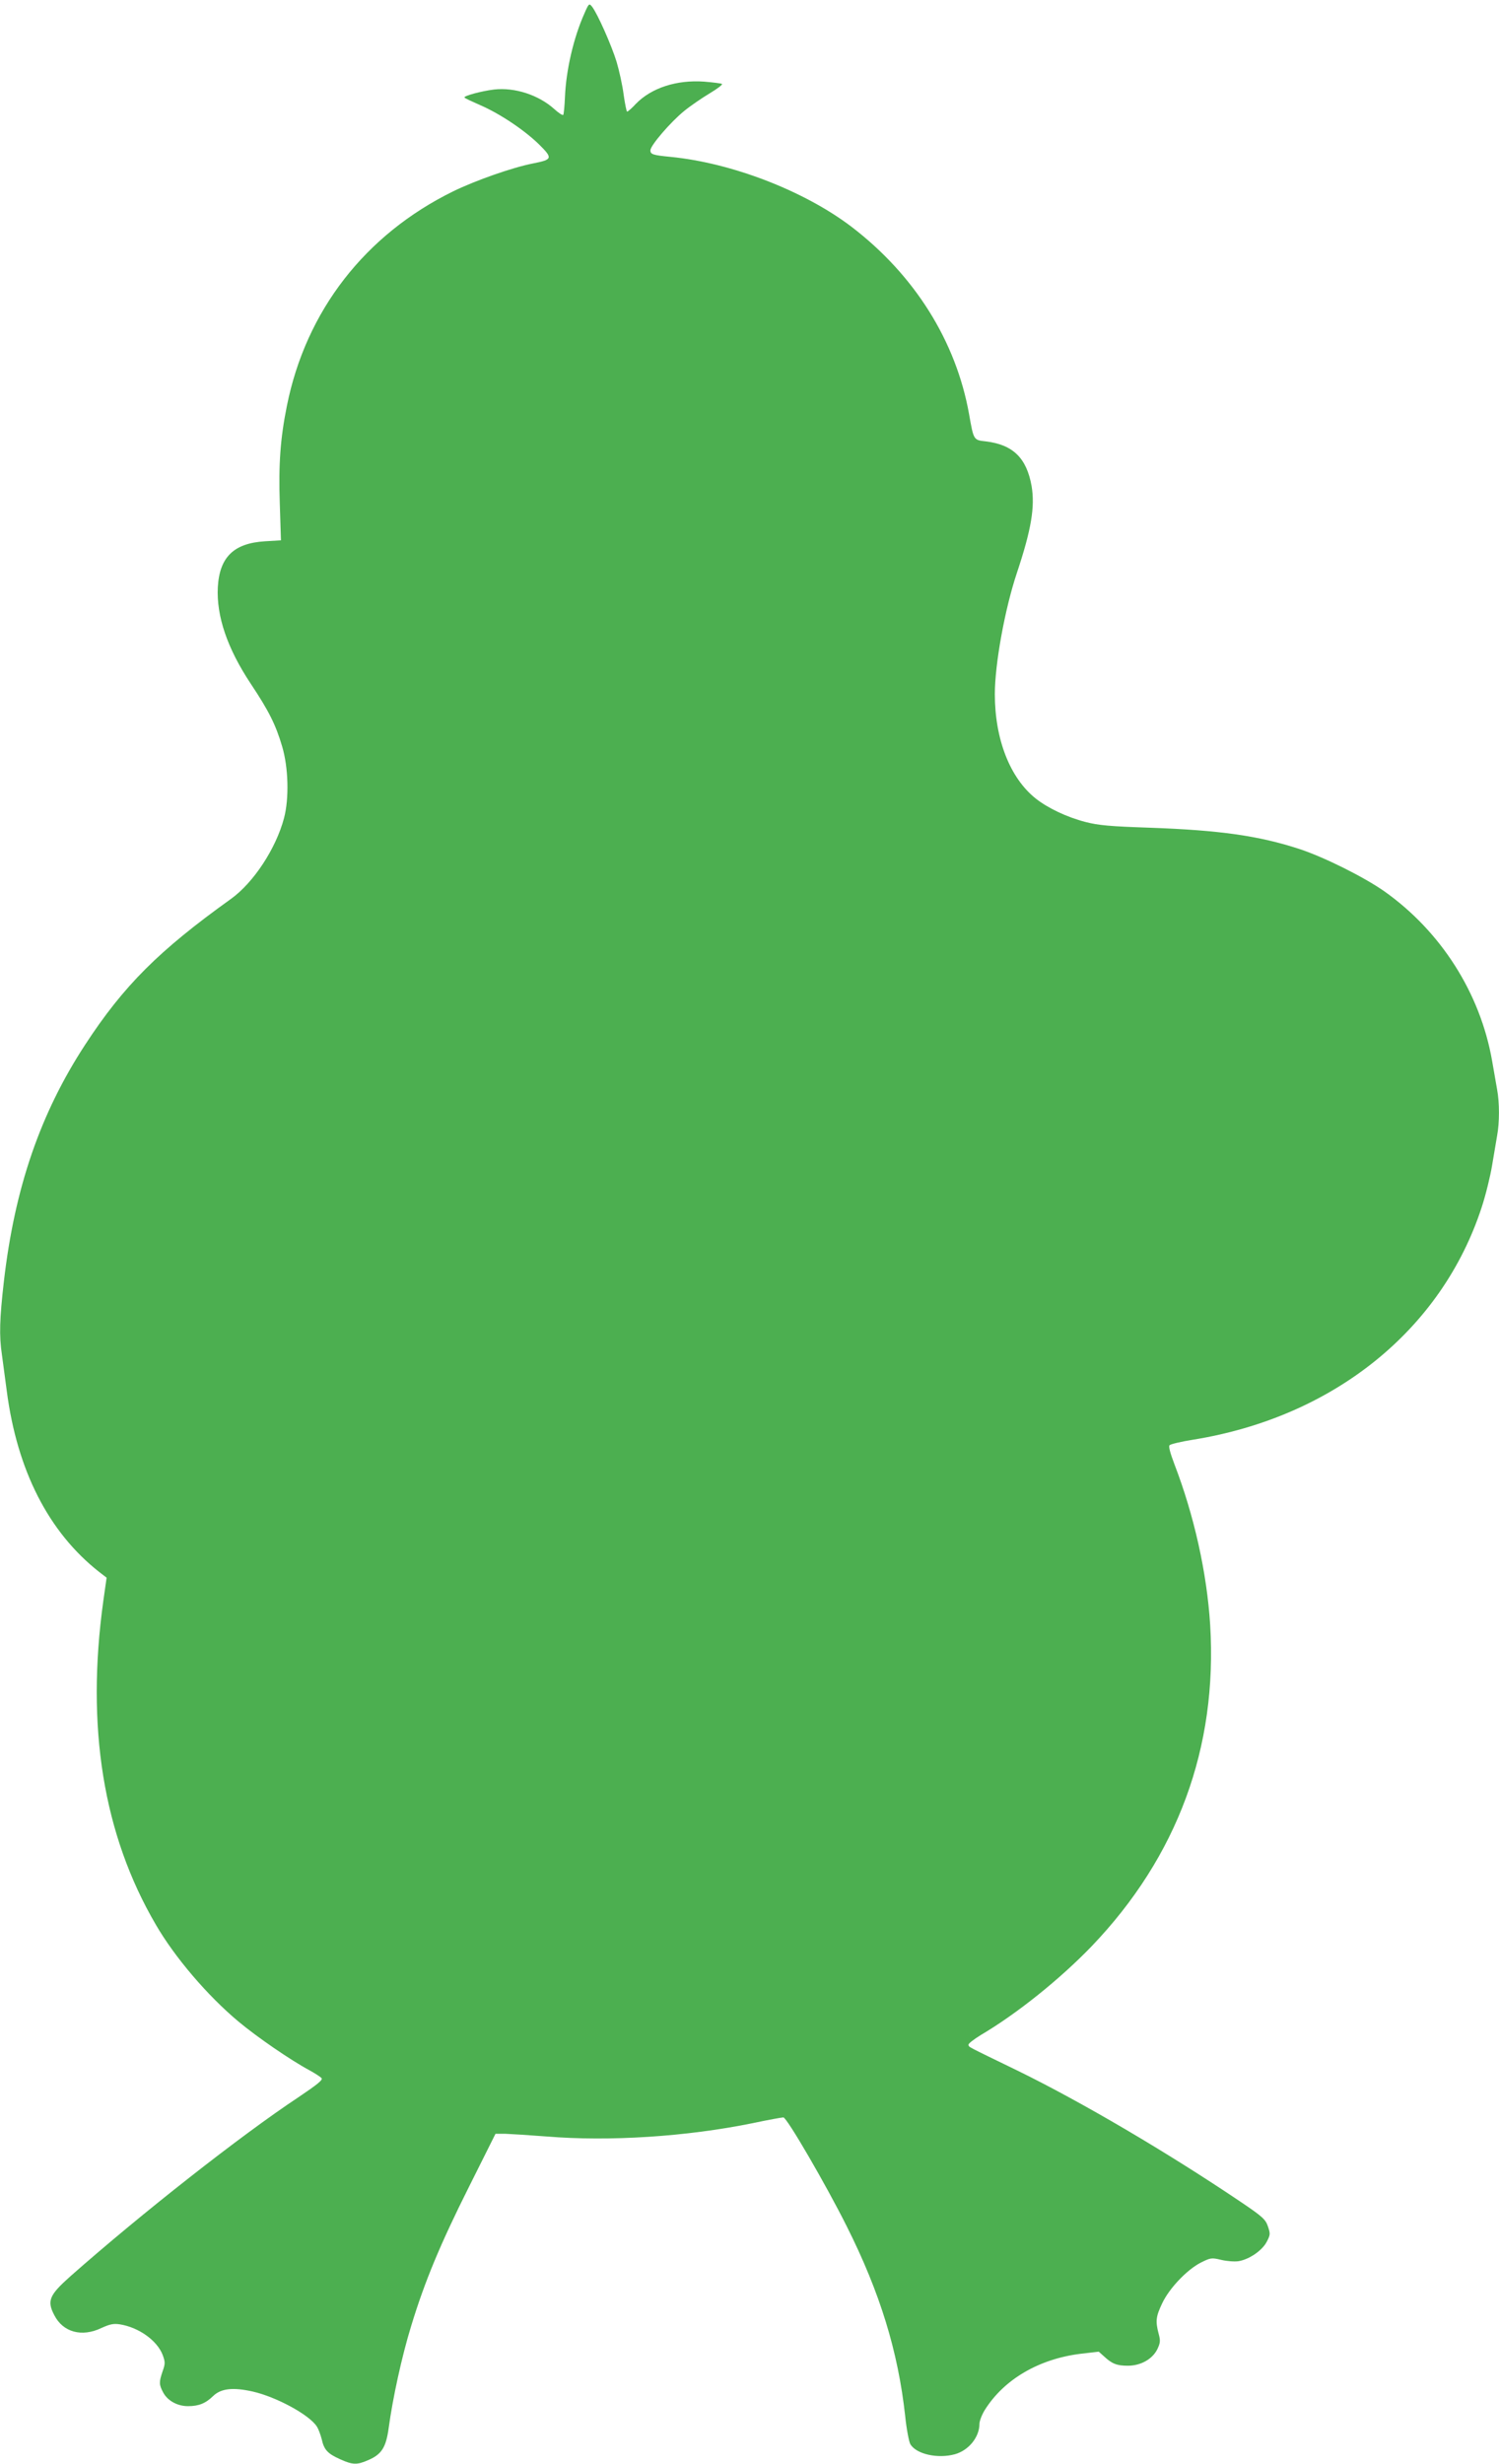 <?xml version="1.0" standalone="no"?>
<!DOCTYPE svg PUBLIC "-//W3C//DTD SVG 20010904//EN"
 "http://www.w3.org/TR/2001/REC-SVG-20010904/DTD/svg10.dtd">
<svg version="1.0" xmlns="http://www.w3.org/2000/svg"
 width="779pt" height="1280pt" viewBox="0 0 779 1280"
 preserveAspectRatio="xMidYMid meet">
<g transform="translate(0,1280) scale(0.1,-0.1)"
fill="#4caf50" stroke="none">
<path d="M3037 12730 c-56 -125 -95 -293 -101 -433 -2 -48 -6 -90 -9 -94 -4
-3 -24 10 -46 30 -82 74 -206 114 -313 102 -67 -8 -162 -34 -154 -42 3 -4 40
-21 81 -39 102 -44 229 -129 305 -203 74 -73 72 -80 -30 -100 -107 -21 -298
-88 -415 -145 -458 -225 -765 -621 -864 -1114 -34 -168 -44 -303 -37 -508 l6
-191 -83 -5 c-162 -10 -236 -82 -245 -238 -8 -150 49 -318 171 -502 94 -141
130 -213 163 -325 33 -110 37 -271 10 -373 -42 -159 -159 -336 -276 -420 -374
-268 -557 -450 -758 -758 -233 -357 -366 -744 -422 -1230 -22 -193 -25 -281
-10 -380 5 -37 16 -121 25 -187 54 -415 218 -735 480 -941 l39 -30 -17 -120
c-91 -655 -1 -1215 273 -1683 98 -169 268 -368 428 -502 98 -82 273 -202 370
-254 29 -16 57 -34 63 -41 8 -9 -22 -33 -120 -99 -299 -198 -817 -605 -1186
-931 -109 -97 -122 -127 -83 -201 45 -89 143 -116 245 -67 44 20 63 24 96 19
99 -16 193 -84 222 -158 14 -38 14 -46 0 -86 -19 -56 -19 -69 3 -110 23 -43
74 -71 129 -71 55 0 91 14 130 52 41 40 103 47 206 24 123 -28 293 -120 333
-181 9 -13 20 -44 26 -67 12 -55 31 -75 96 -104 64 -29 87 -30 144 -5 71 30
94 66 108 168 21 156 69 374 116 527 71 234 153 430 302 727 l137 274 50 0
c28 -1 124 -7 215 -14 327 -27 727 -1 1071 69 80 17 152 30 160 30 18 0 221
-349 330 -567 173 -345 266 -649 303 -984 7 -69 20 -135 27 -147 32 -52 142
-76 231 -52 72 20 128 89 128 158 0 15 13 49 29 74 100 158 280 263 496 290
l95 11 28 -25 c41 -38 66 -48 123 -48 68 0 129 35 154 87 15 32 16 44 6 80
-17 65 -14 89 19 158 37 78 128 173 199 210 52 26 57 27 107 15 29 -7 69 -10
90 -7 56 9 124 56 147 101 19 36 19 42 6 80 -12 36 -28 51 -144 129 -377 254
-822 516 -1155 679 -276 134 -253 122 -257 135 -2 6 27 28 64 51 190 112 413
292 576 461 446 466 655 1032 616 1670 -17 270 -83 567 -186 835 -22 58 -31
92 -25 98 6 6 61 19 124 29 729 118 1290 570 1498 1207 21 64 45 162 54 217 9
55 21 124 26 154 13 69 13 173 0 242 -5 30 -17 97 -26 149 -62 352 -266 671
-559 879 -107 75 -313 178 -444 221 -209 68 -411 97 -776 110 -207 7 -265 12
-335 30 -96 25 -195 72 -258 122 -133 106 -212 307 -212 542 0 156 52 443 115
631 75 225 94 342 76 450 -26 146 -97 215 -238 232 -64 7 -63 6 -87 142 -68
380 -284 723 -611 973 -246 187 -623 332 -940 363 -92 9 -105 13 -105 34 0 25
104 146 175 204 33 27 93 68 133 92 40 24 69 46 64 49 -5 3 -47 8 -93 12 -142
10 -273 -32 -354 -115 -21 -23 -42 -41 -46 -41 -3 0 -11 39 -18 88 -6 48 -23
125 -37 172 -27 87 -99 249 -127 285 -15 19 -17 18 -40 -35z"/>
</g>
</svg>
